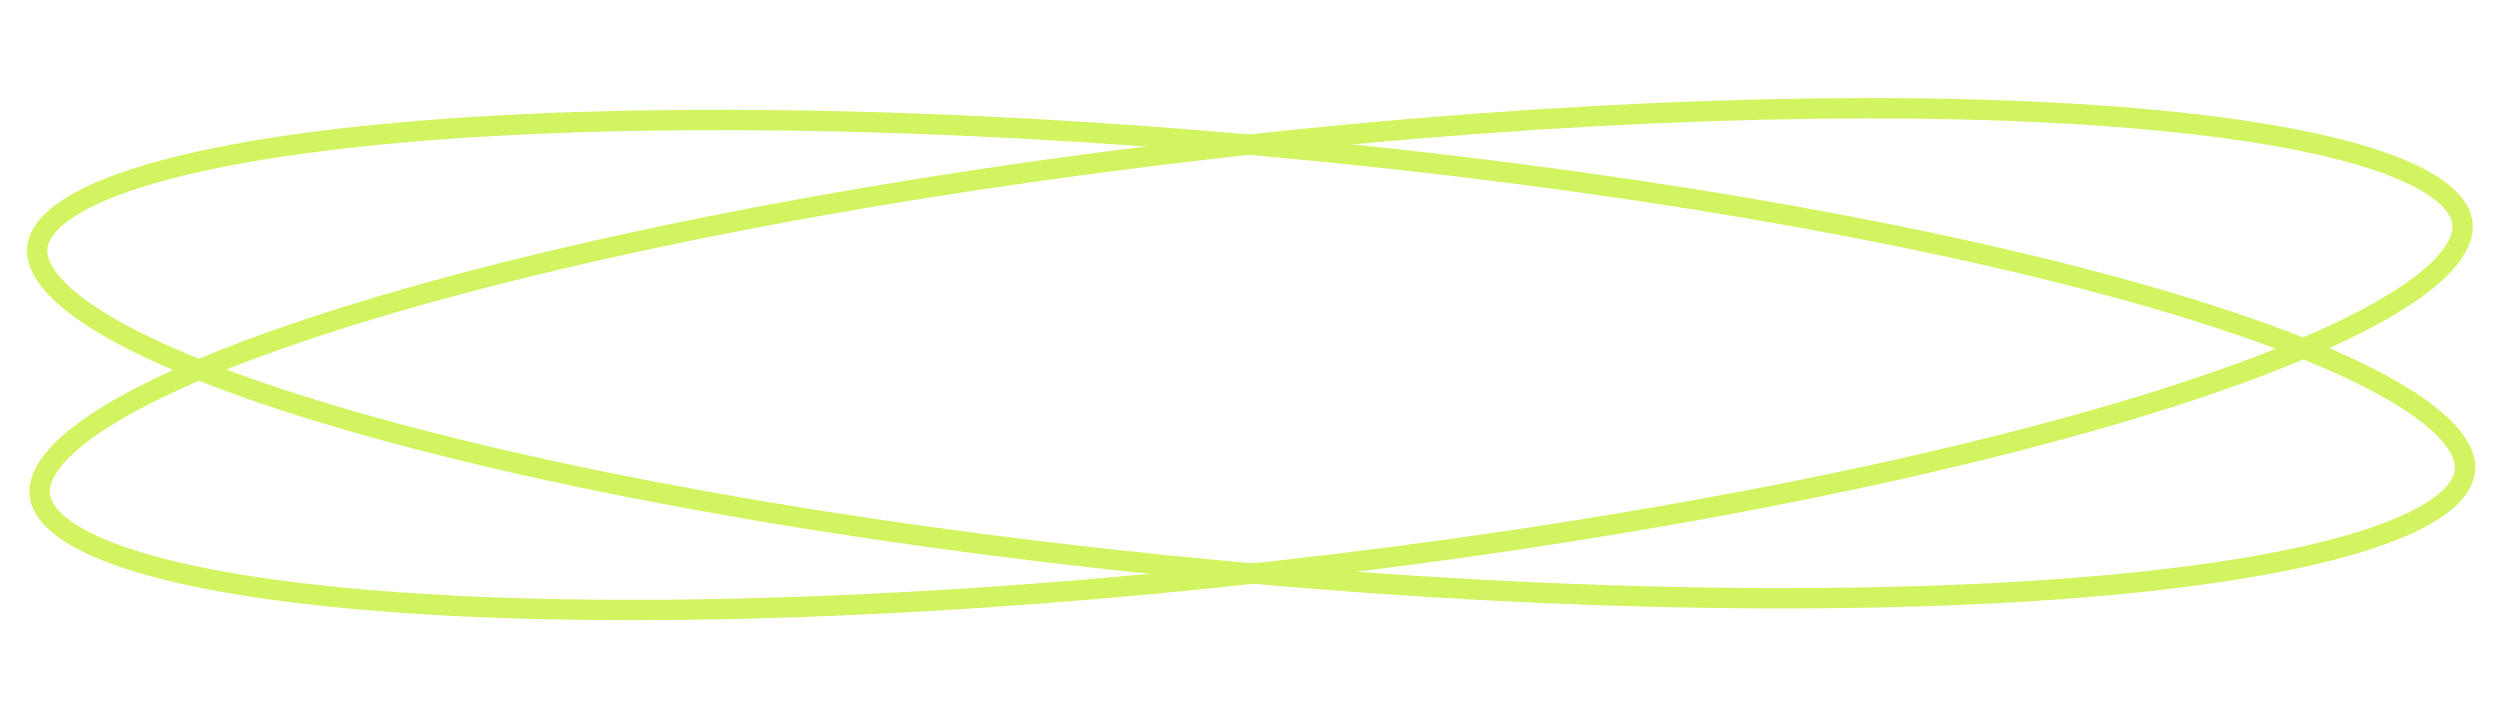 <?xml version="1.0" encoding="UTF-8"?> <svg xmlns="http://www.w3.org/2000/svg" width="369" height="107" viewBox="0 0 369 107" fill="none"><path d="M187.539 21.638C237.363 26.203 282.096 34.008 314.132 42.919C330.162 47.378 342.94 52.095 351.576 56.785C355.899 59.133 359.104 61.432 361.159 63.625C363.219 65.825 363.976 67.752 363.823 69.422C363.67 71.092 362.576 72.849 360.15 74.638C357.73 76.422 354.162 78.1 349.484 79.623C340.139 82.666 326.717 84.982 310.144 86.454C277.021 89.395 231.615 88.941 181.791 84.376C131.967 79.811 87.233 72.006 55.197 63.095C39.167 58.636 26.389 53.919 17.753 49.229C13.43 46.881 10.226 44.582 8.171 42.389C6.11 40.189 5.353 38.263 5.506 36.592C5.659 34.922 6.754 33.165 9.18 31.376C11.6 29.592 15.168 27.914 19.845 26.391C29.189 23.348 42.612 21.032 59.185 19.56C92.308 16.619 137.715 17.073 187.539 21.638Z" stroke="#D1F460" stroke-width="3"></path><path d="M181.154 21.703C230.875 16.129 276.263 14.753 309.438 17.022C326.038 18.158 339.504 20.201 348.908 23.053C353.616 24.482 357.218 26.087 359.674 27.821C362.135 29.56 363.265 31.295 363.451 32.962C363.638 34.629 362.921 36.57 360.906 38.811C358.896 41.046 355.738 43.409 351.464 45.844C342.925 50.709 330.245 55.684 314.309 60.467C282.46 70.026 237.895 78.736 188.173 84.311C138.452 89.886 93.064 91.261 59.888 88.993C43.288 87.857 29.822 85.814 20.418 82.961C15.71 81.533 12.109 79.928 9.653 78.193C7.192 76.454 6.062 74.72 5.875 73.053C5.688 71.386 6.406 69.445 8.421 67.204C10.431 64.969 13.588 62.606 17.863 60.17C26.401 55.306 39.081 50.331 55.017 45.548C86.866 35.988 131.432 27.278 181.154 21.703Z" stroke="#D1F460" stroke-width="3"></path></svg> 